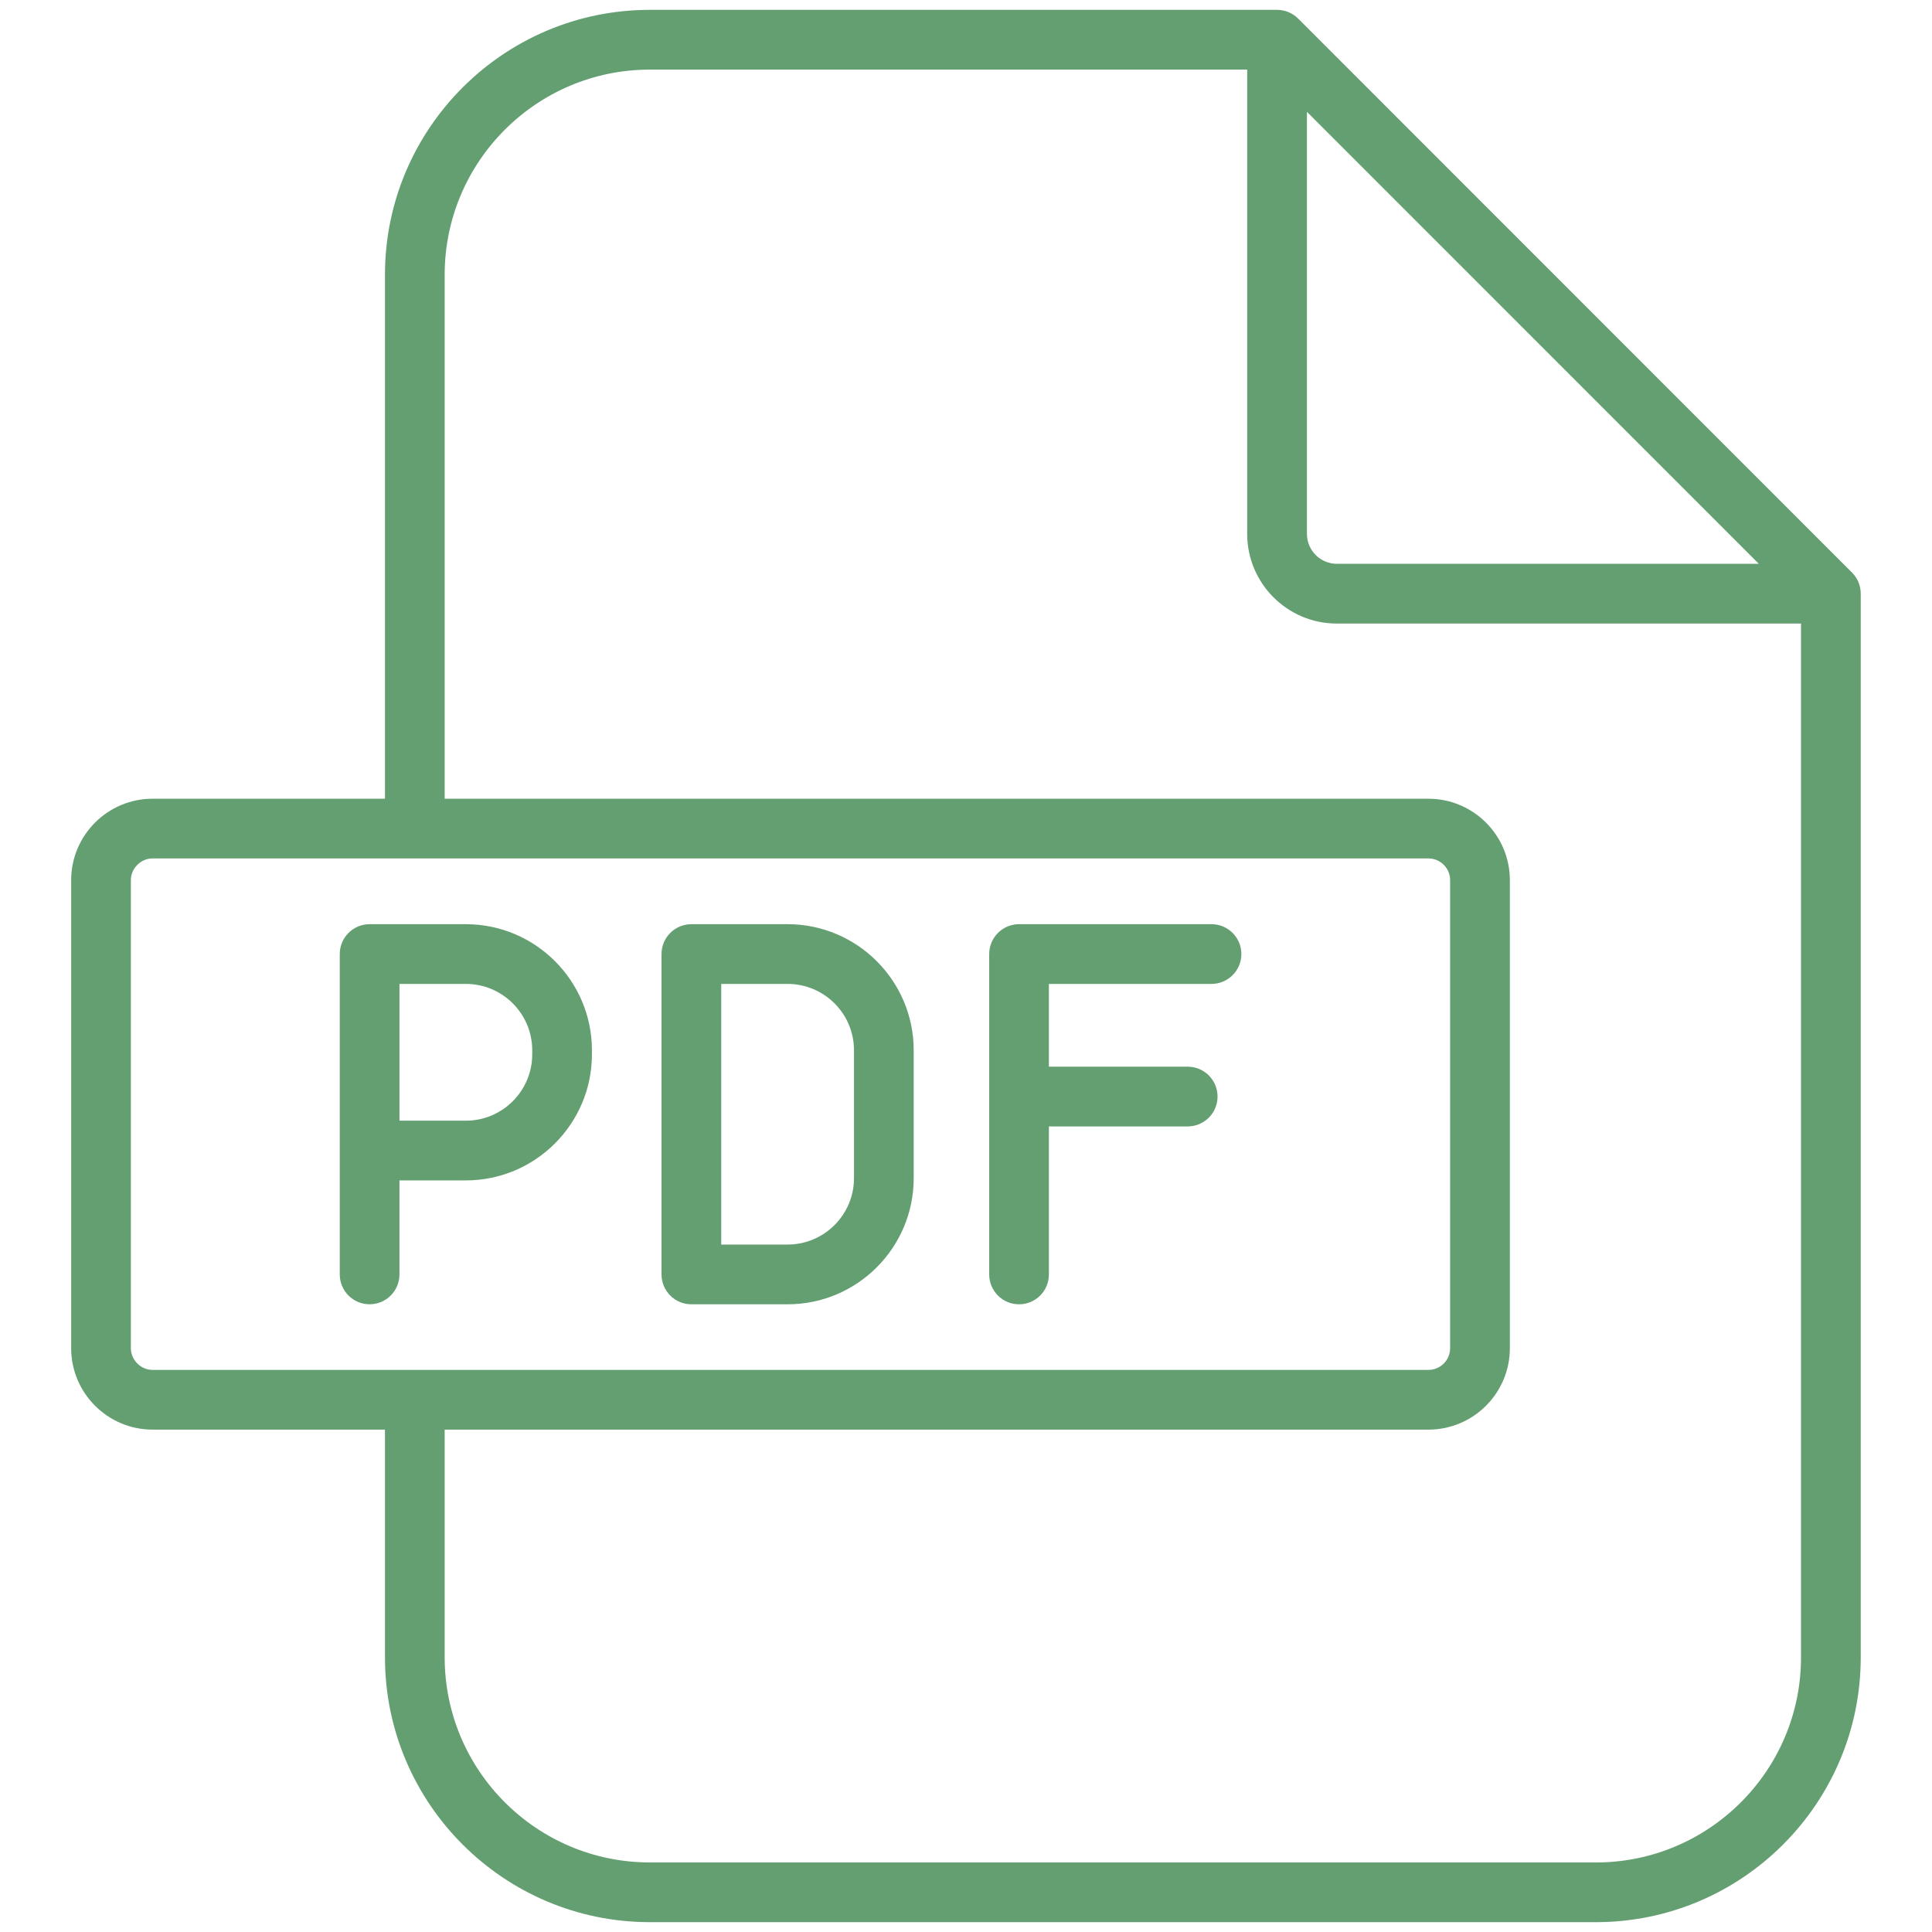 <?xml version="1.0" encoding="UTF-8"?>
<svg width="1200pt" height="1200pt" version="1.1" viewBox="0 0 1200 1200" xmlns="http://www.w3.org/2000/svg">
 <path d="m1150.3 355.62-343.98-344.06c-3.477-3.477-8.203-5.438-13.113-5.438h-389.63c-90.688 0-164.46 73.777-164.46 164.47v325.51h-144.34c-27.883 0-50.57 22.691-50.57 50.57v290.72c0 27.883 22.691 50.57 50.57 50.57l144.34 0.004v141.45c0 90.688 73.777 164.47 164.46 164.47h587.7c90.688 0 164.46-73.777 164.46-164.47l-0.004-660.7c0.012-4.91-1.945-9.625-5.422-13.102zm-338.56-286.18 280.68 280.74h-262.12c-10.223 0-18.539-8.352-18.539-18.613v-262.12zm-730.46 767.95v-290.72c0-7.309 6.172-13.48 13.48-13.48h792.46c7.434 0 13.48 6.051 13.48 13.48v290.72c0 7.434-6.051 13.48-13.48 13.48l-792.46 0.004c-7.312 0-13.48-6.172-13.48-13.484zm909.98 319.4h-587.69c-70.238 0-127.37-57.133-127.37-127.37v-141.45h611.03c27.883 0 50.57-22.691 50.57-50.57v-290.72c0-27.883-22.691-50.57-50.57-50.57h-611.03v-325.5c0-70.238 57.148-127.37 127.37-127.37h371.08v288.36c0 30.711 24.957 55.703 55.629 55.703h288.36v642.15c0.008 70.219-57.137 127.36-127.38 127.36zm-701.91-582.76h-59.781c-10.238 0-18.539 8.301-18.539 18.551v198.98c0 10.238 8.301 18.551 18.539 18.551 10.238 0 18.539-8.301 18.539-18.551v-58.395h41.23c43.188 0 78.32-35.129 78.32-78.32v-2.496c0.012-43.188-35.121-78.32-78.309-78.32zm41.23 80.816c0 22.738-18.504 41.23-41.23 41.23h-41.23v-84.957h41.23c22.738 0 41.23 18.488 41.23 41.23zm158.62-80.816h-59.781c-10.238 0-18.539 8.301-18.539 18.551v198.99c0 10.238 8.301 18.551 18.539 18.551h59.781c43.188 0 78.32-35.129 78.32-78.32v-79.434c-0.004-43.207-35.148-78.34-78.32-78.34zm41.227 157.75c0 22.738-18.504 41.23-41.23 41.23h-41.23l0.004-161.89h41.23c22.738 0 41.23 18.488 41.23 41.23zm240.61-139.21c0 10.238-8.301 18.551-18.539 18.551h-101.01v51.418h86.215c10.238 0 18.539 8.301 18.539 18.551 0 10.238-8.301 18.551-18.539 18.551h-86.215v91.934c0 10.238-8.301 18.551-18.539 18.551s-18.539-8.301-18.539-18.551v-199c0-10.238 8.301-18.551 18.539-18.551h119.55c10.234 0.012 18.539 8.316 18.539 18.551z" fill="#649f72"/>
</svg>
